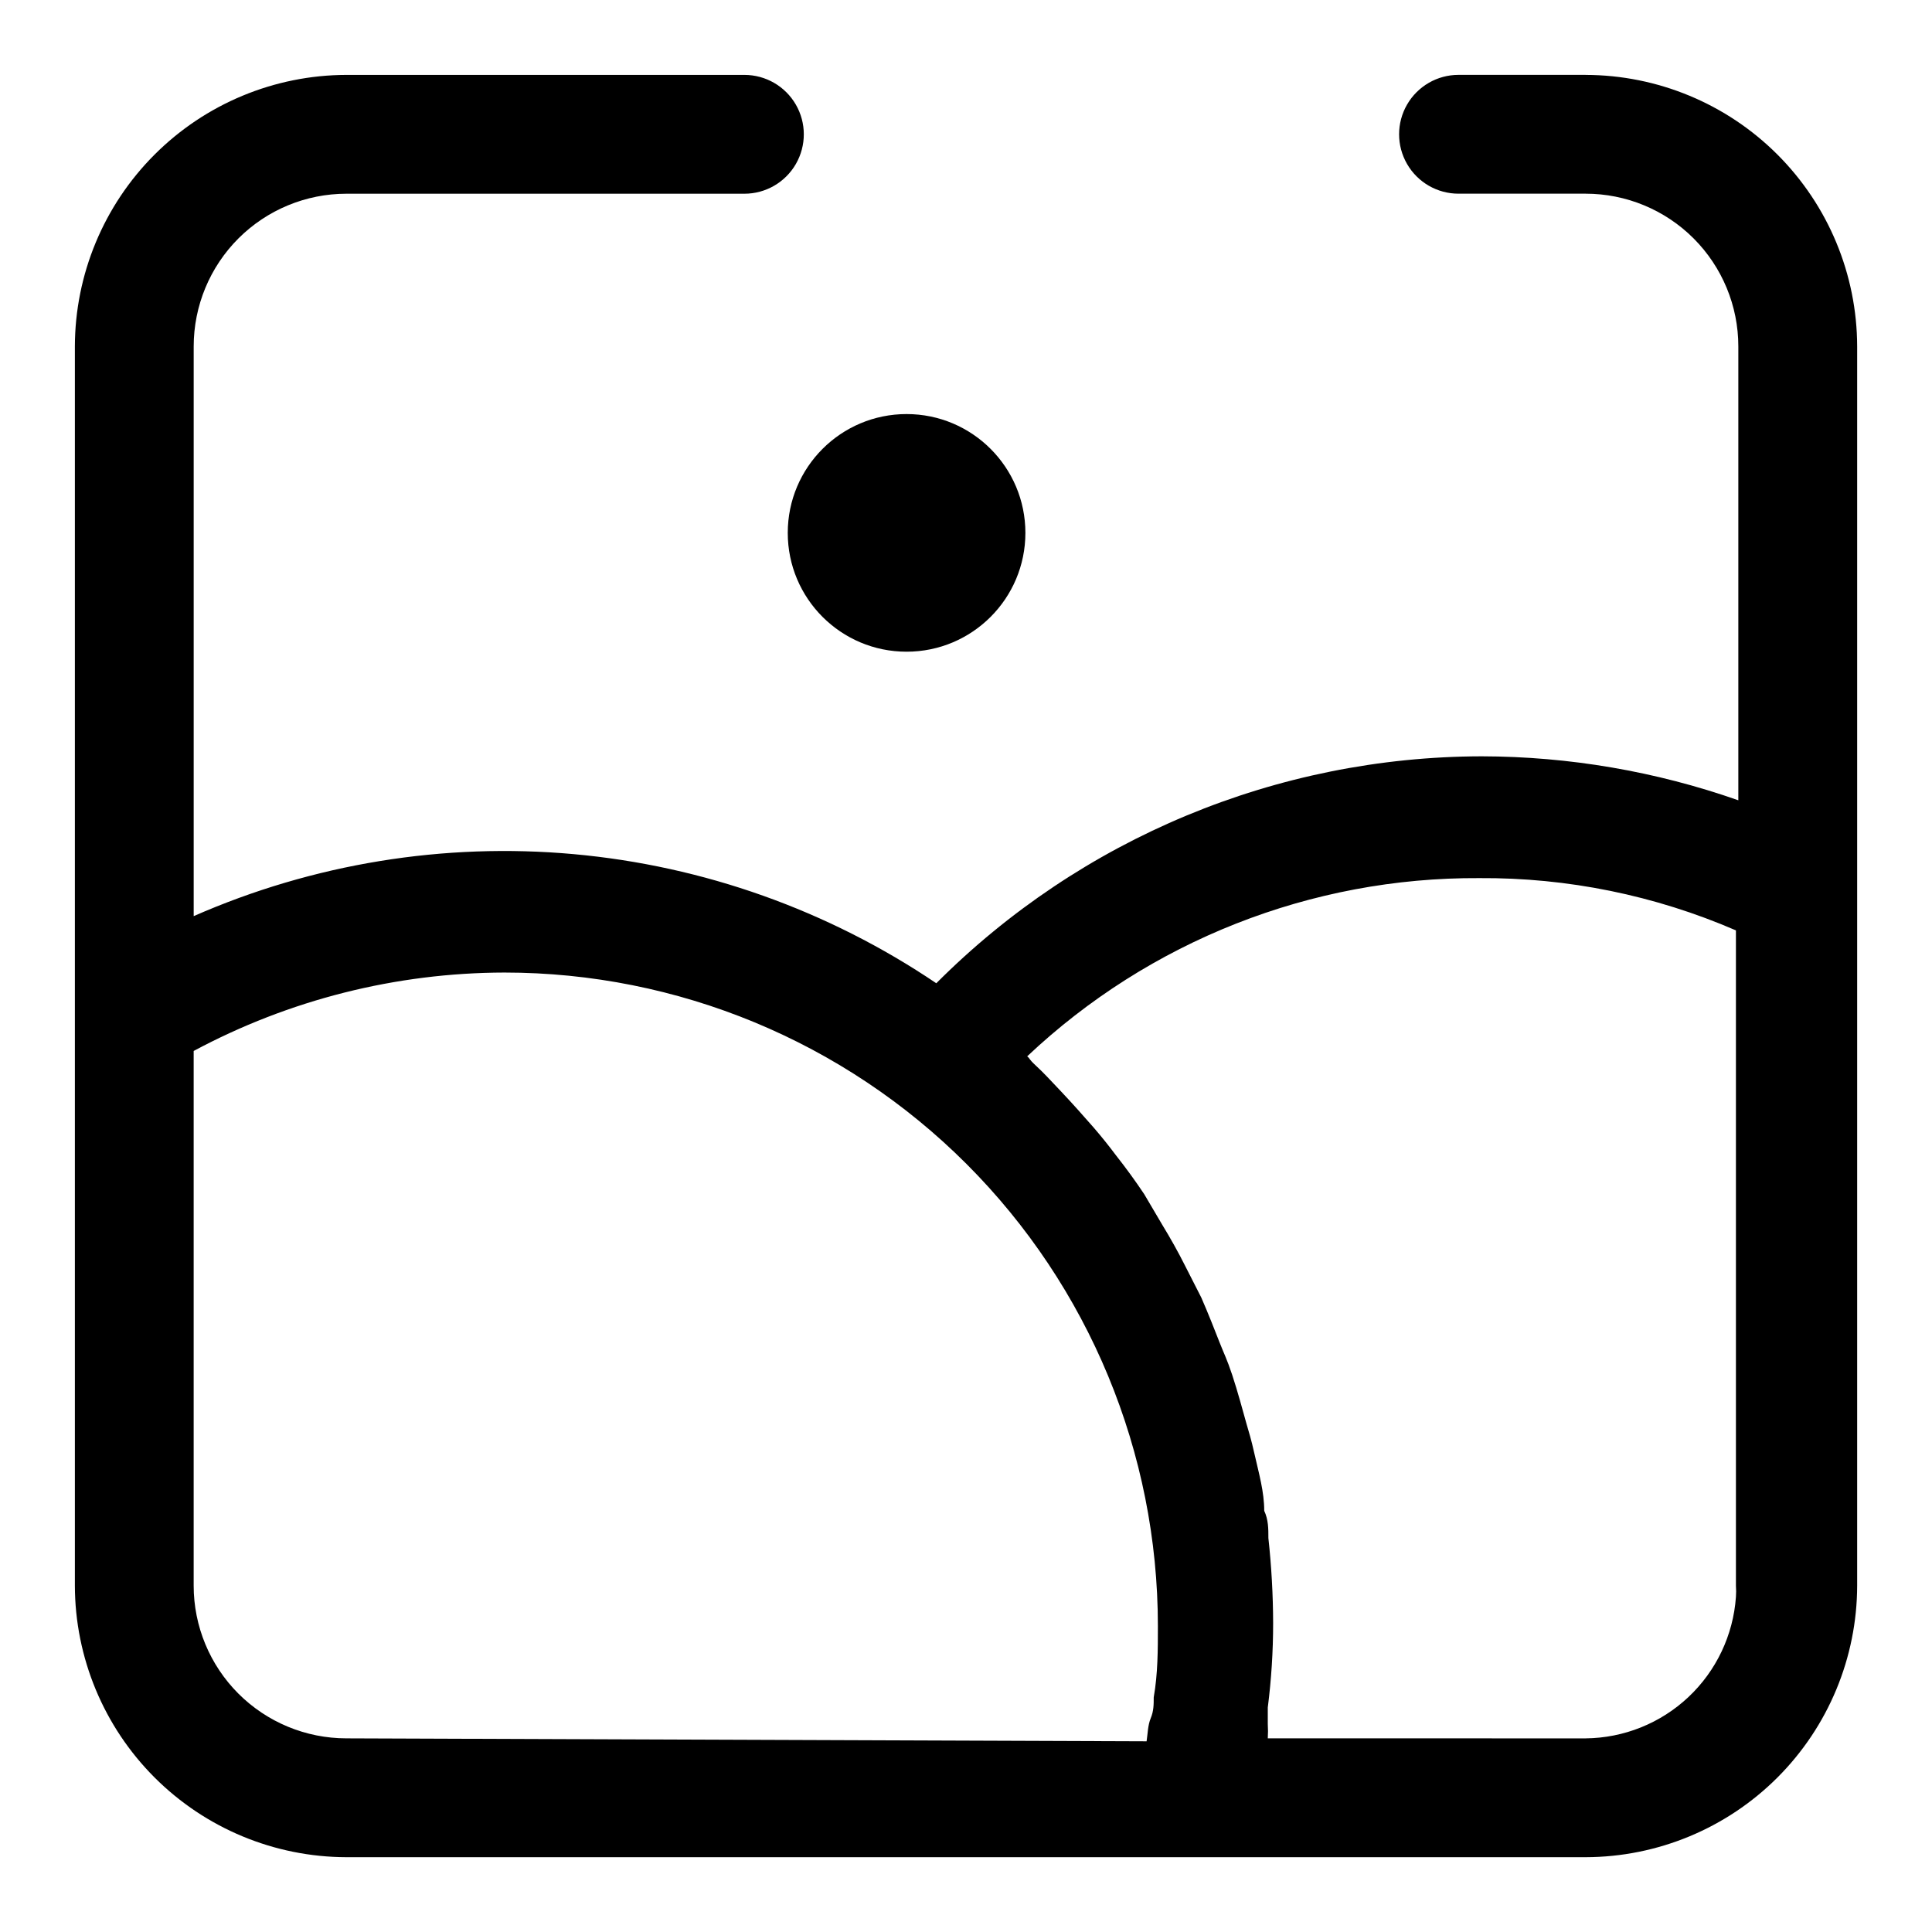 <?xml version="1.0" encoding="UTF-8"?>
<!-- Uploaded to: ICON Repo, www.iconrepo.com, Generator: ICON Repo Mixer Tools -->
<svg fill="#000000" width="800px" height="800px" version="1.1" viewBox="144 144 512 512" xmlns="http://www.w3.org/2000/svg">
 <g>
  <path d="m564.21 163.84h-33.691c-5.625 0-10.82 3.004-13.633 7.875-2.812 4.871-2.812 10.871 0 15.742s8.008 7.871 13.633 7.871h33.691c10.734 0 21.023 4.266 28.613 11.852 7.586 7.59 11.852 17.883 11.852 28.613v120.29c-21.859-7.672-44.852-11.609-68.016-11.652-54.242 0.105-106.23 21.734-144.53 60.141-28.633-19.336-61.699-31.105-96.109-34.219-34.41-3.109-69.051 2.543-100.69 16.43v-150.98c0-10.73 4.266-21.023 11.852-28.613 7.59-7.586 17.883-11.852 28.613-11.852h105.48c5.625 0 10.82-3 13.633-7.871s2.812-10.871 0-15.742c-2.812-4.871-8.008-7.875-13.633-7.875h-105.48c-19.07 0.043-37.348 7.637-50.832 21.121s-21.078 31.762-21.121 50.832v328.42c0.043 19.07 7.637 37.348 21.121 50.832 13.484 13.484 31.762 21.078 50.832 21.121h328.42c19.07-0.043 37.348-7.637 50.832-21.121 13.484-13.484 21.078-31.762 21.121-50.832v-328.42c-0.043-19.07-7.637-37.348-21.121-50.832-13.484-13.484-31.762-21.078-50.832-21.121zm-328.42 440.84c-10.73 0-21.023-4.266-28.613-11.852-7.586-7.59-11.852-17.879-11.852-28.613v-141.7c25.328-13.578 53.605-20.715 82.344-20.781 45.93 0 89.98 18.246 122.46 50.723 32.477 32.48 50.723 76.531 50.723 122.46 0 6.297 0 12.594-1.102 18.895 0 1.891 0 3.621-0.789 5.512-0.789 1.891-0.789 4.094-1.102 6.141zm244.19 0h-0.004c0.078-1.258 0.078-2.519 0-3.781v-4.41 0.004c0.945-7.414 1.418-14.883 1.418-22.355-0.023-7.523-0.441-15.039-1.258-22.516 0-2.519 0-4.879-1.102-7.242 0-5.039-1.418-9.918-2.519-14.801-1.102-4.879-1.418-5.512-2.203-8.344-0.789-2.832-2.363-8.66-3.777-12.91-1.418-4.25-2.203-5.668-3.305-8.5-1.102-2.832-3.148-8.031-4.879-11.965l-4.25-8.344c-1.891-3.777-3.938-7.398-6.141-11.02l-4.731-8.031c-2.309-3.465-4.828-6.926-7.559-10.391-1.891-2.519-3.777-4.879-5.824-7.242s-5.824-6.613-8.816-9.762-4.25-4.566-6.453-6.613-1.418-1.73-2.363-2.519c32.383-30.559 75.289-47.477 119.81-47.23 23.387-0.156 46.551 4.562 68.016 13.852v173.66c0.074 0.996 0.074 1.996 0 2.992-0.715 10.109-5.207 19.582-12.59 26.527-7.383 6.941-17.109 10.852-27.246 10.945z"/>
  <path d="m415.74 285.22c0 17.391-14.098 31.488-31.488 31.488s-31.488-14.098-31.488-31.488c0-17.387 14.098-31.488 31.488-31.488s31.488 14.102 31.488 31.488"/>
 </g>
</svg>